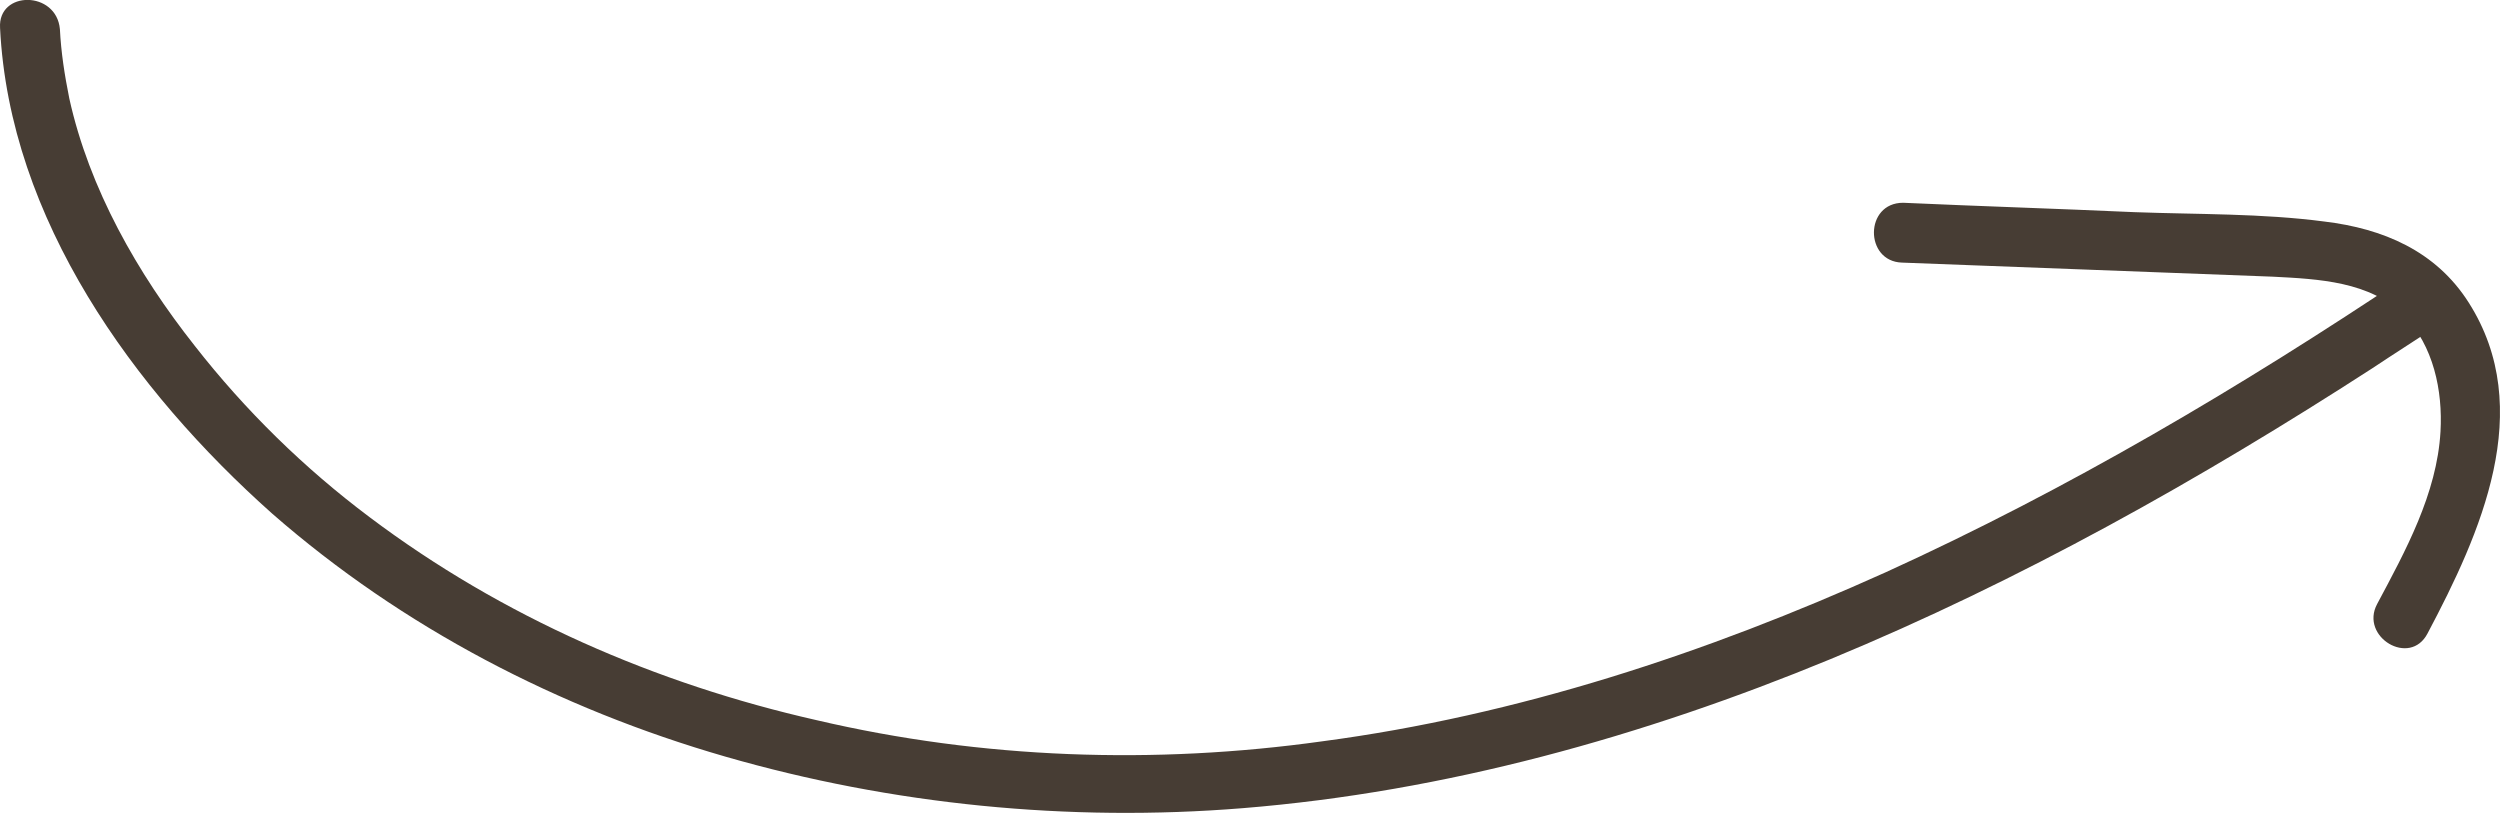 <svg width="121" height="40" viewBox="0 0 121 40" fill="none" xmlns="http://www.w3.org/2000/svg">
<path d="M0.003 1.352C0.457 10.609 6.477 18.9 13.177 24.862C19.481 30.371 27.034 34.289 35.097 36.617C43.161 38.946 51.736 39.797 60.14 39.116C69.965 38.321 79.505 35.652 88.591 31.904C97.79 28.099 106.479 23.215 114.826 17.821C115.848 17.139 116.927 16.458 117.95 15.776C119.483 14.754 118.063 12.312 116.53 13.335C108.466 18.729 100.118 23.67 91.26 27.702C82.571 31.62 73.428 34.63 64.002 35.879C55.881 37.015 47.534 36.731 39.527 34.857C31.747 33.096 24.308 29.86 17.891 25.033C14.711 22.648 11.871 19.865 9.429 16.742C6.647 13.221 4.319 9.132 3.353 4.76C3.126 3.624 2.956 2.545 2.899 1.409C2.729 -0.465 -0.111 -0.465 0.003 1.352Z" fill="#473D34"/>
<path d="M92.055 12.71C98.017 12.937 104.037 13.164 109.999 13.391C112.214 13.505 114.713 13.618 116.359 15.265C117.779 16.742 118.233 18.9 118.12 20.887C117.95 23.897 116.416 26.68 115.053 29.235C114.202 30.825 116.643 32.301 117.495 30.655C120.051 25.828 122.776 19.808 119.483 14.641C117.893 12.142 115.337 11.063 112.498 10.722C109.488 10.325 106.365 10.382 103.298 10.268C99.55 10.098 95.859 9.984 92.111 9.814C90.237 9.814 90.237 12.653 92.055 12.71Z" fill="#473D34"/>
</svg>
